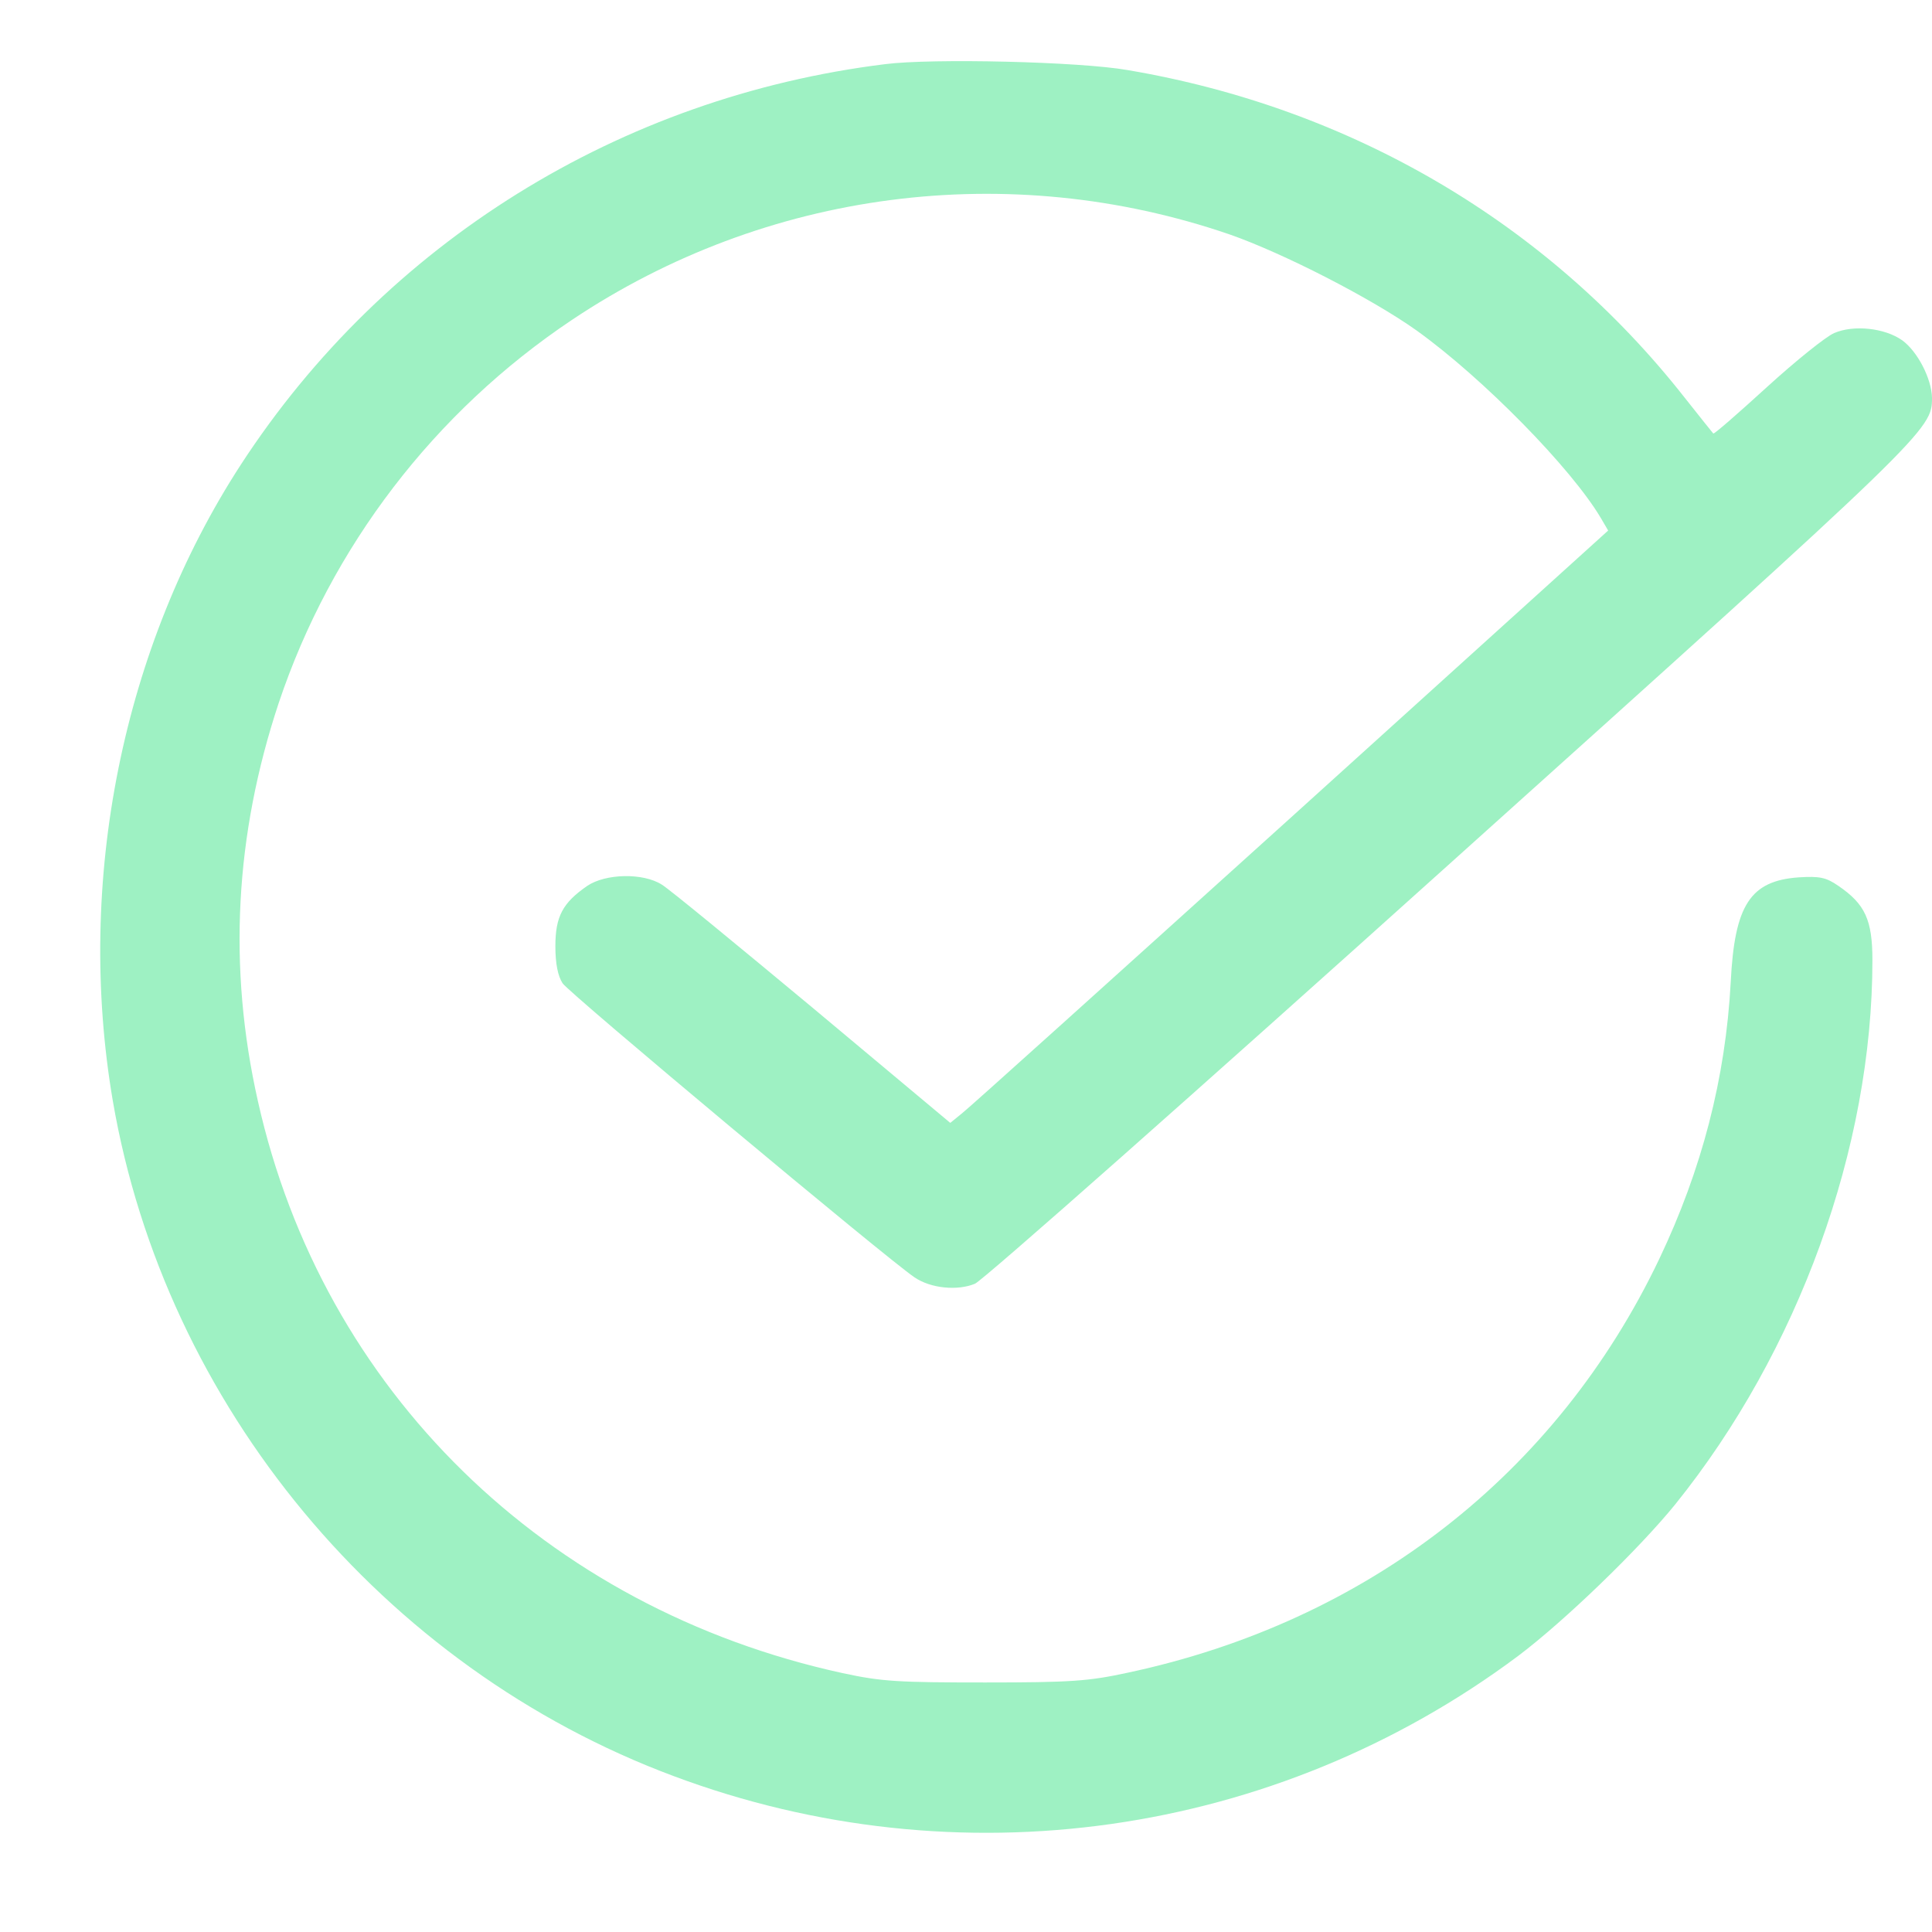 <svg width="89" height="89" viewBox="0 0 89 89" fill="none" xmlns="http://www.w3.org/2000/svg">
<path d="M40.776 2.955C28.563 4.464 17.742 11.188 11.097 21.401C5.647 29.791 3.471 40.573 5.196 50.708C7.607 64.744 17.625 76.819 31.033 81.818C44.128 86.719 58.733 84.641 69.926 76.29C72.063 74.683 75.493 71.37 77.179 69.292C82.844 62.254 86.255 52.864 86.255 44.239C86.255 42.377 85.922 41.651 84.687 40.808C84.119 40.416 83.825 40.357 82.864 40.416C80.629 40.573 79.904 41.69 79.728 45.239C79.492 49.669 78.395 53.884 76.434 58C71.71 67.9 62.986 74.702 51.95 77.055C50.146 77.447 49.323 77.505 45.383 77.505C41.403 77.505 40.619 77.466 38.816 77.074C25.133 74.094 14.861 64.058 11.881 50.727C10.489 44.553 10.822 38.456 12.841 32.379C15.253 25.184 20.016 18.97 26.348 14.736C35.287 8.757 46.461 7.306 56.635 10.796C59.105 11.658 63.163 13.736 65.26 15.226C68.319 17.422 72.396 21.578 73.749 23.871L74.082 24.44L59.477 37.652C51.421 44.925 44.618 51.061 44.305 51.296L43.775 51.727L37.424 46.415C33.935 43.514 30.818 40.946 30.484 40.749C29.622 40.201 27.897 40.24 27.054 40.808C25.917 41.592 25.584 42.22 25.584 43.592C25.584 44.396 25.701 44.964 25.917 45.297C26.211 45.748 40.874 58 42.129 58.843C42.874 59.353 44.109 59.471 44.912 59.137C45.285 58.98 55.145 50.257 66.848 39.73C88.902 19.911 89 19.794 89 18.323C88.98 17.441 88.333 16.187 87.628 15.677C86.824 15.108 85.393 14.952 84.491 15.344C84.119 15.501 82.727 16.618 81.394 17.833C80.061 19.049 78.963 20.009 78.924 19.97C78.885 19.931 78.296 19.186 77.61 18.323C71.298 10.286 62.261 4.974 51.95 3.229C49.735 2.837 42.932 2.68 40.776 2.955Z" fill="#9EF1C3"/>
</svg>
